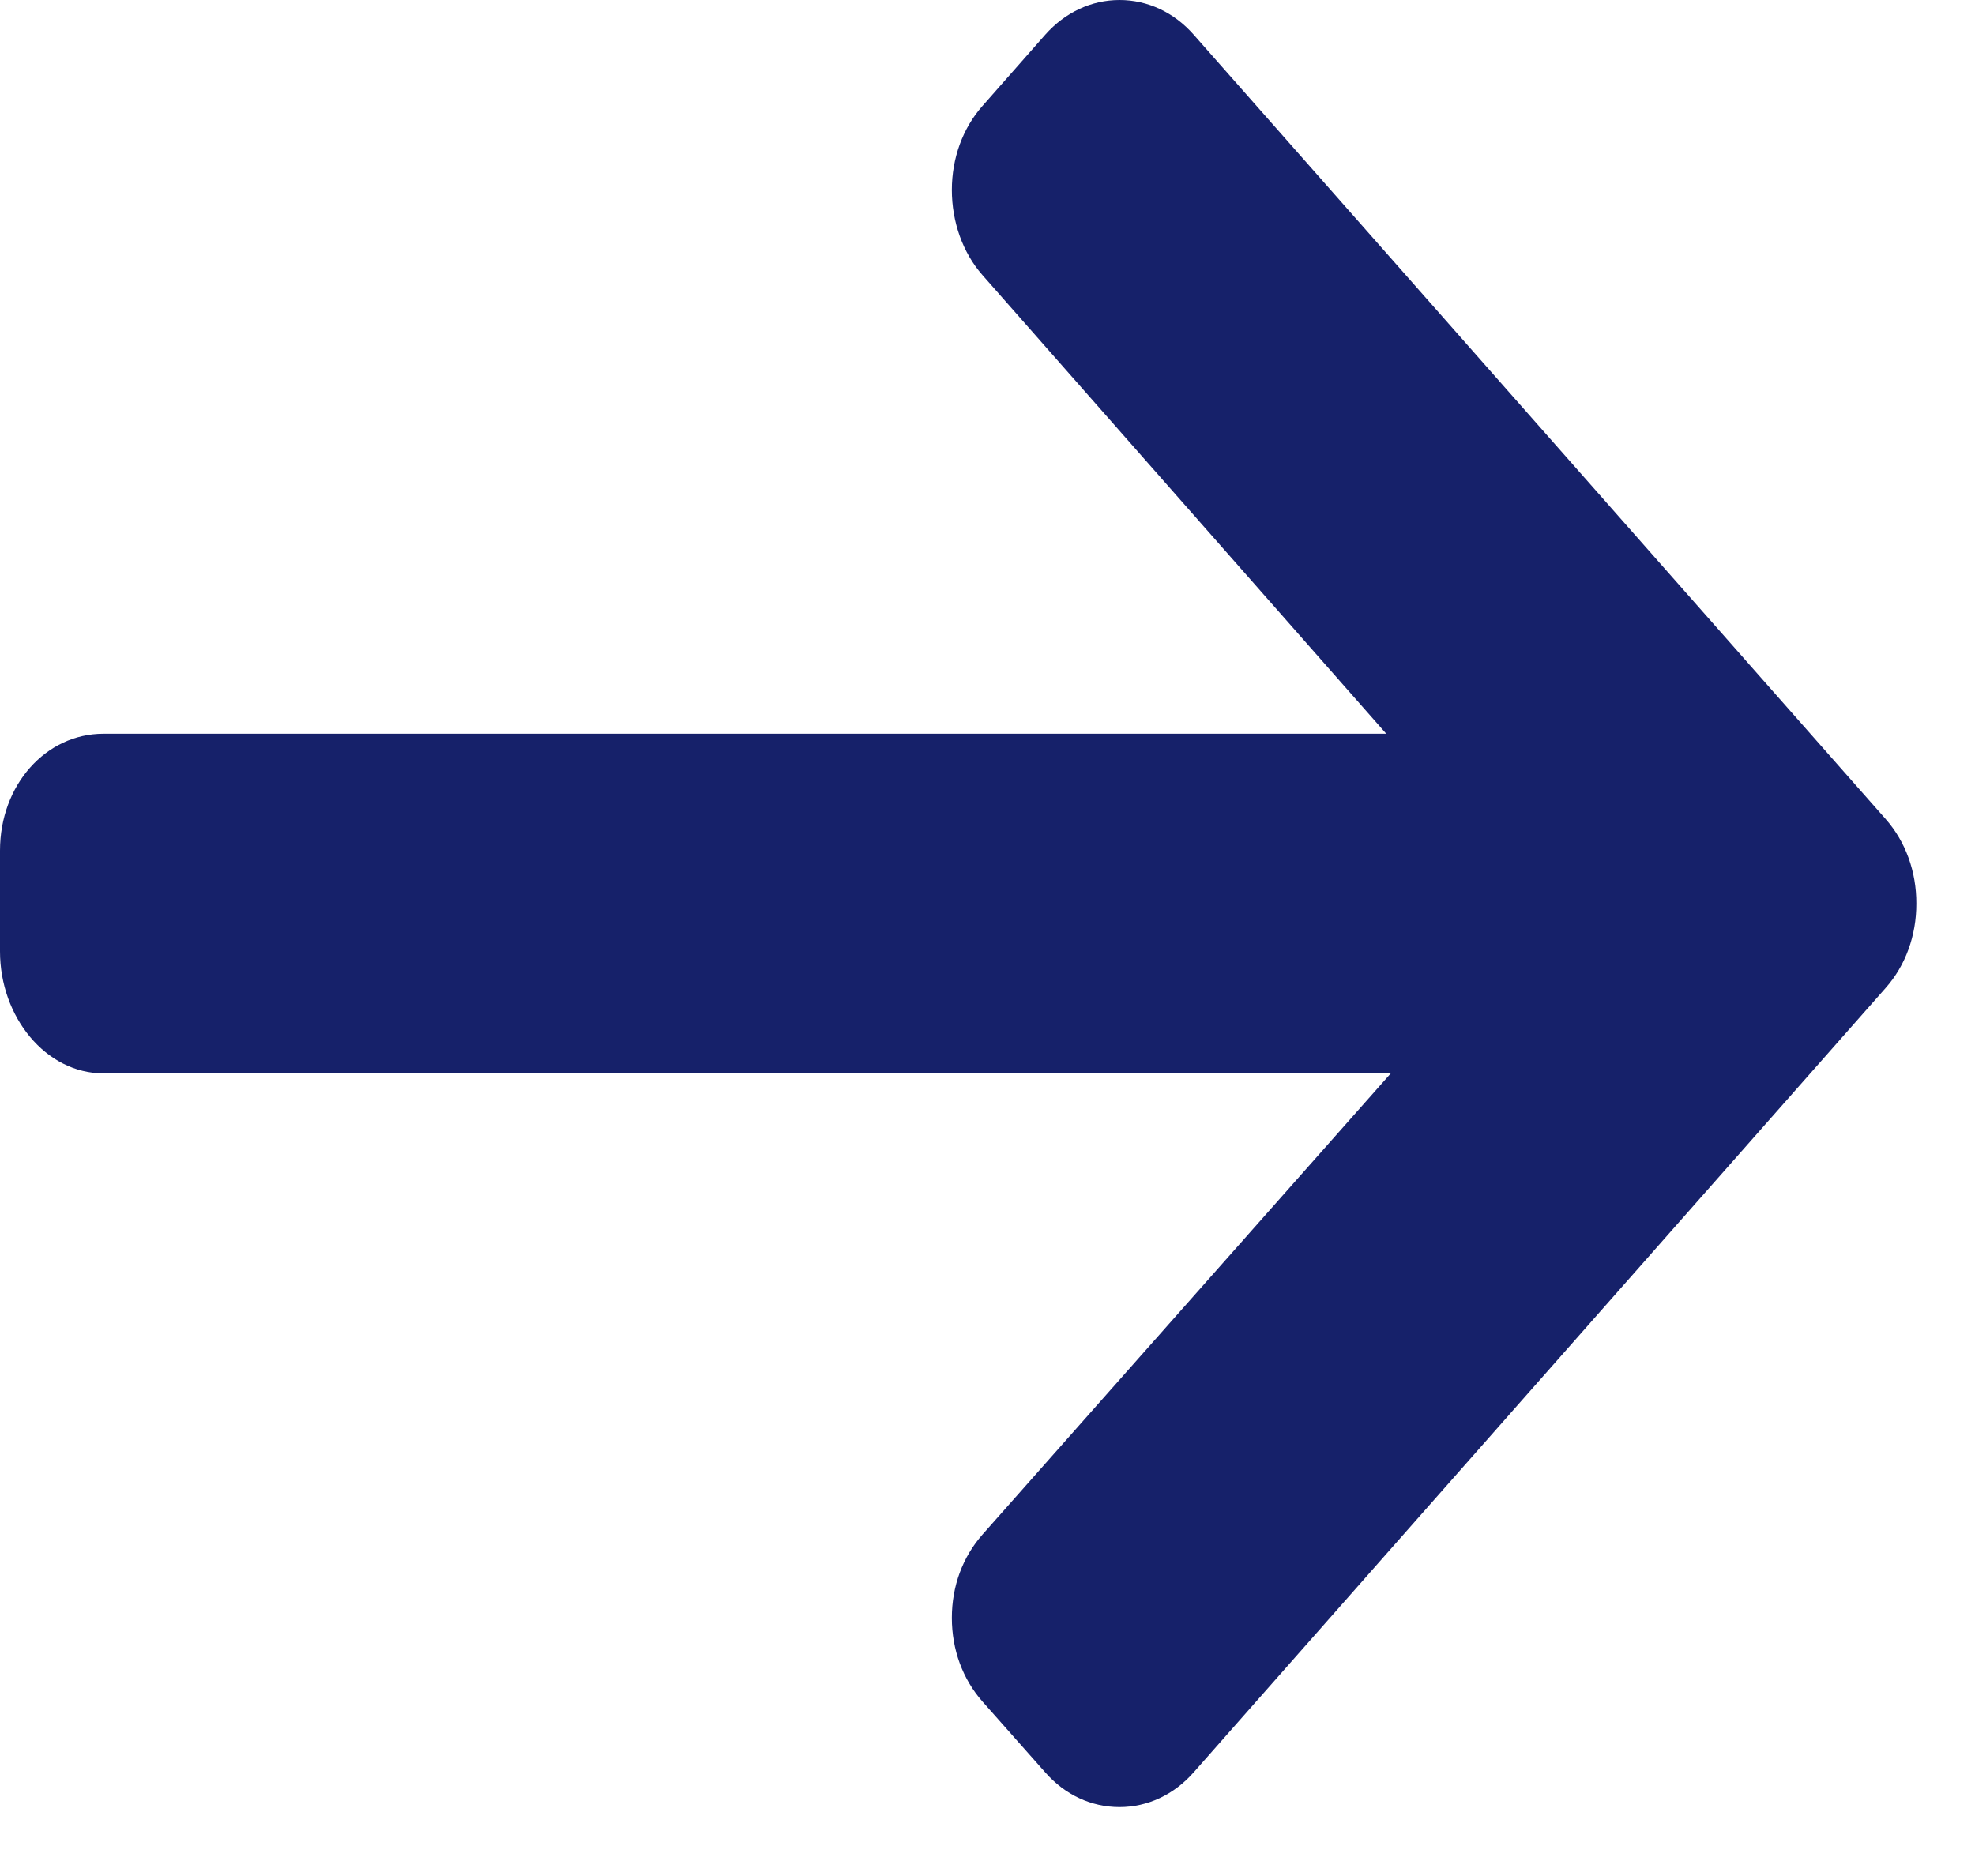 <svg width="20" height="19" viewBox="0 0 20 19" fill="none" xmlns="http://www.w3.org/2000/svg">
<path d="M19.096 8.296L12.088 0.351C11.888 0.124 11.621 0 11.337 0C11.052 0 10.786 0.125 10.585 0.351L9.949 1.073C9.749 1.299 9.639 1.602 9.639 1.924C9.639 2.246 9.749 2.559 9.949 2.786L14.038 7.431H1.048C0.463 7.431 0 7.951 0 8.615V9.635C0 10.299 0.463 10.871 1.048 10.871H14.084L9.949 15.542C9.749 15.769 9.639 16.063 9.639 16.386C9.639 16.708 9.749 17.006 9.949 17.233L10.586 17.952C10.786 18.179 11.052 18.302 11.337 18.302C11.621 18.302 11.888 18.177 12.088 17.95L19.096 10.005C19.297 9.778 19.407 9.474 19.406 9.151C19.407 8.827 19.297 8.524 19.096 8.296Z" fill="#16216A"/>
</svg>
